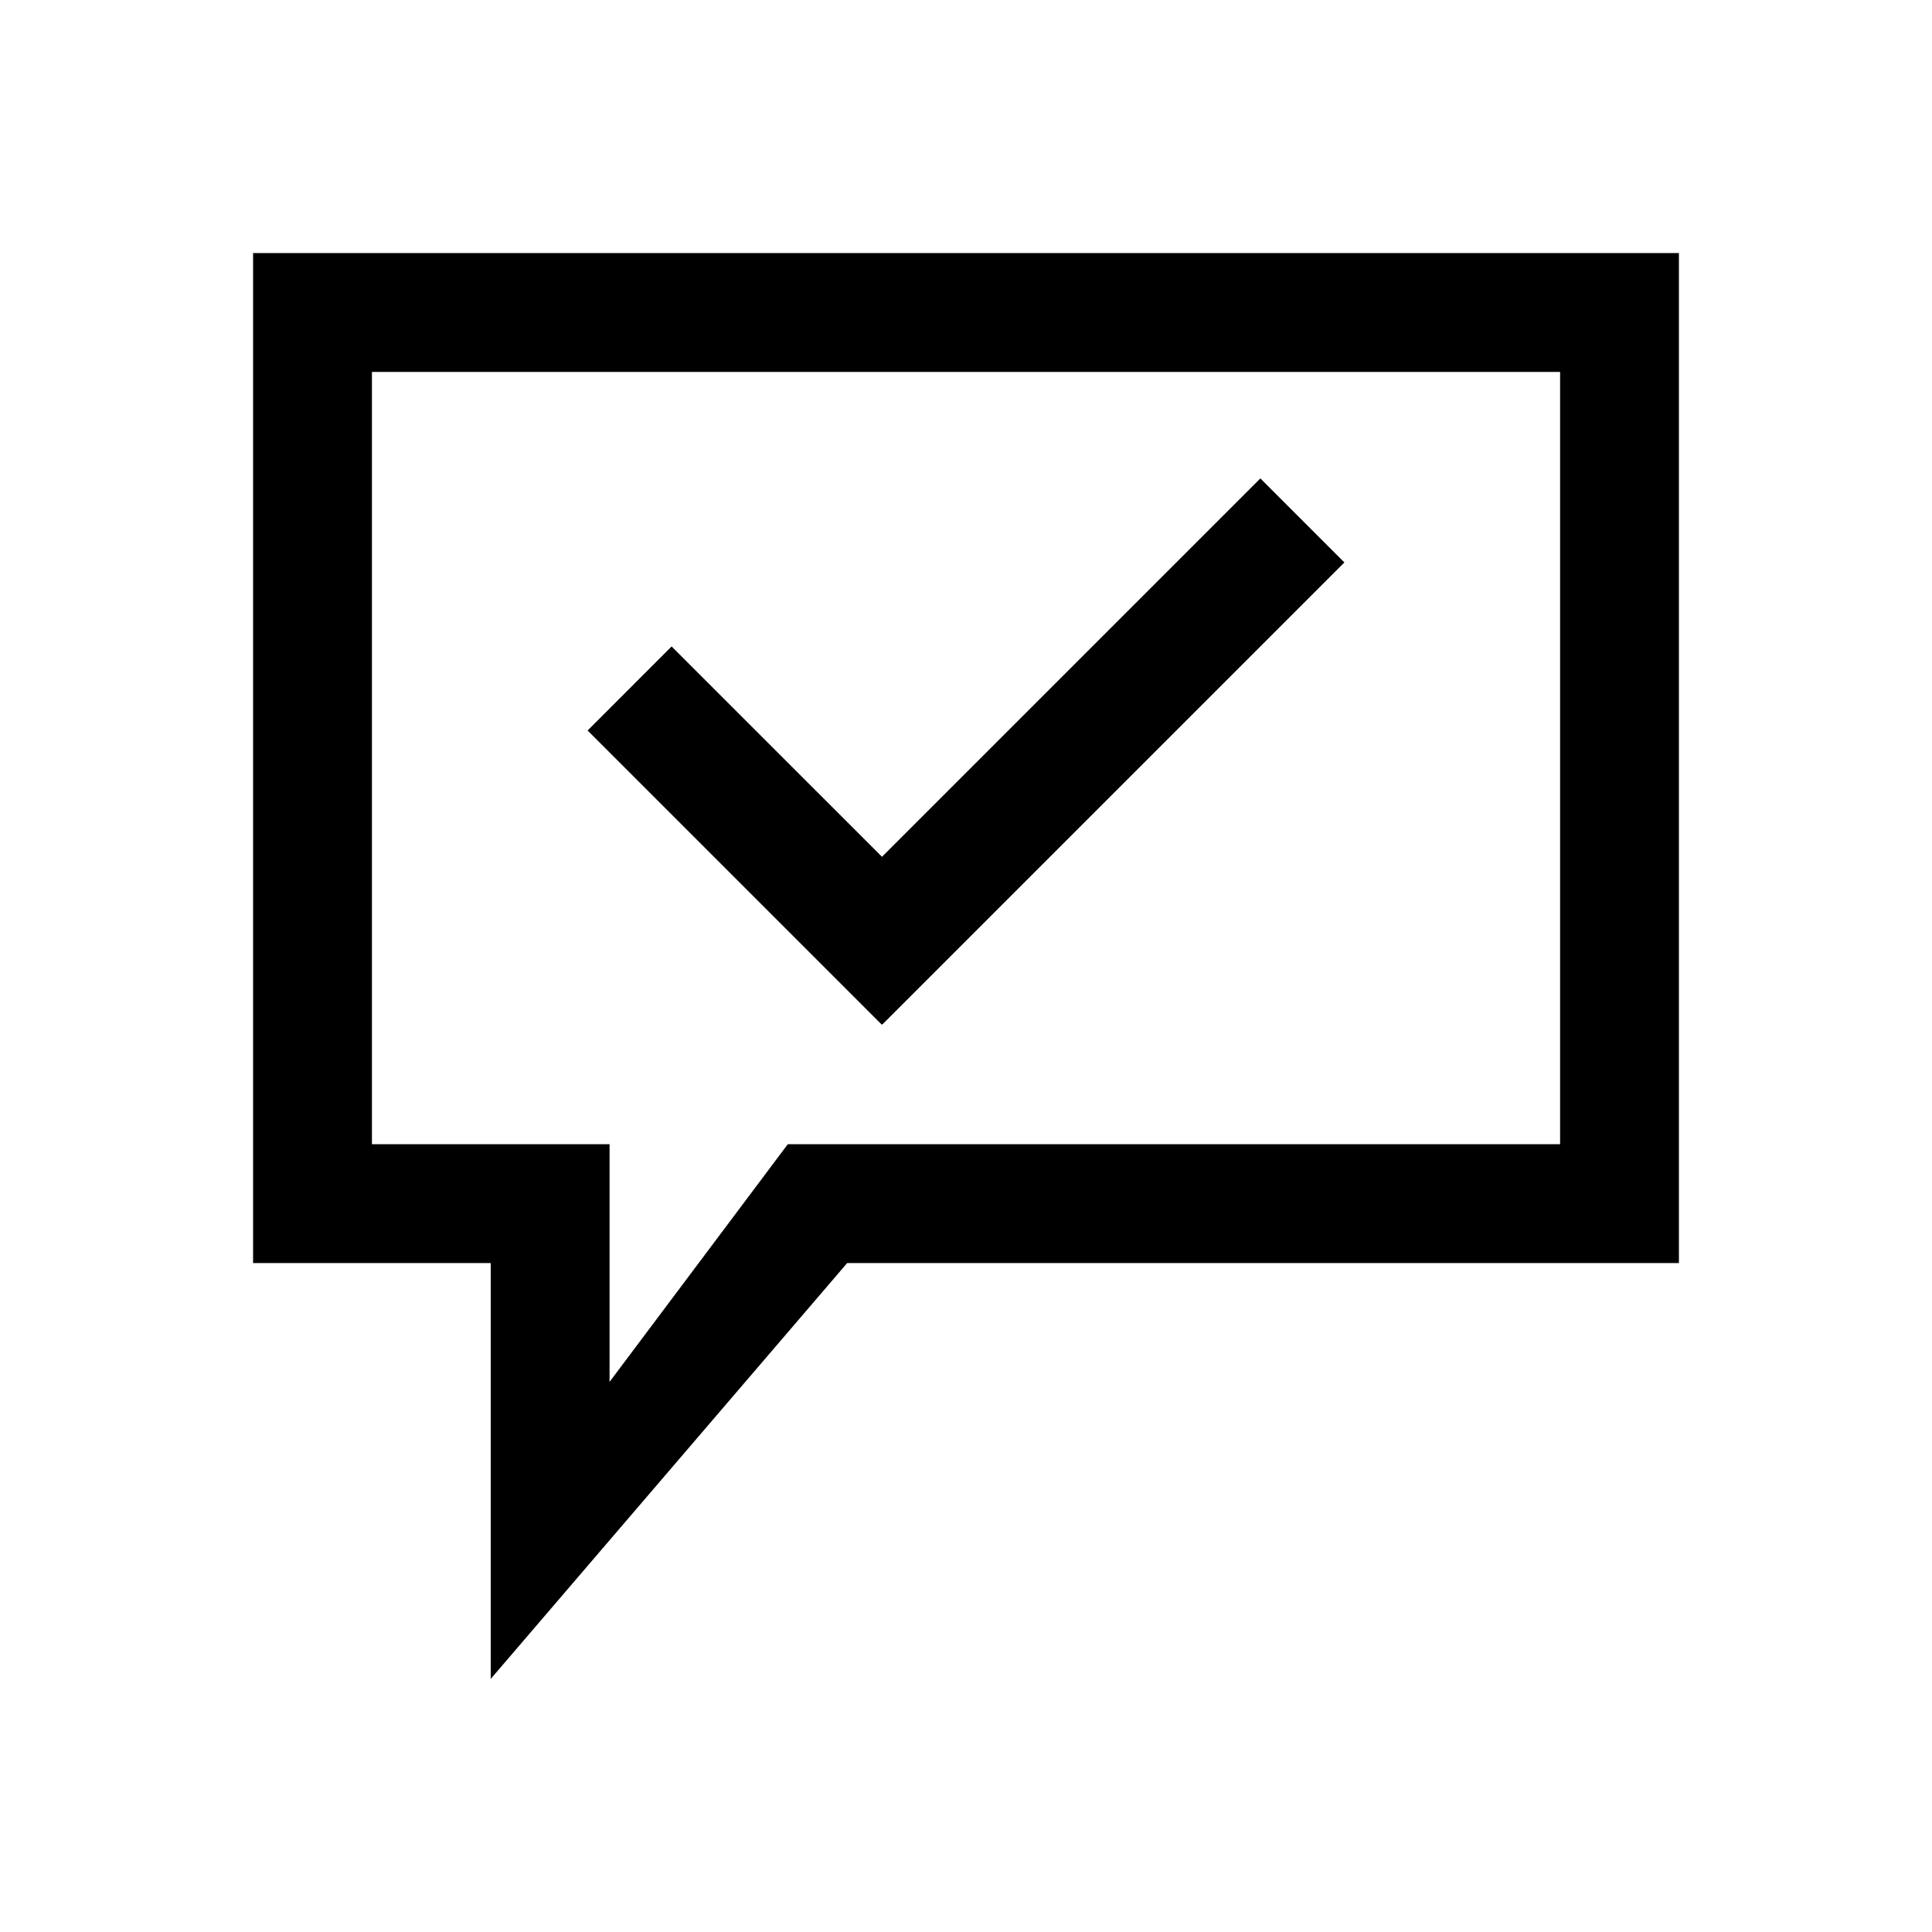 <?xml version="1.0" encoding="UTF-8"?>
<!-- Uploaded to: ICON Repo, www.svgrepo.com, Generator: ICON Repo Mixer Tools -->
<svg fill="#000000" width="800px" height="800px" version="1.1" viewBox="144 144 512 512" xmlns="http://www.w3.org/2000/svg">
 <g>
  <path d="m588.93 211.07h-377.86v267.65h62.977v110.21l94.465-110.21h220.42zm-31.488 31.488v204.67h-204.67l-47.23 62.977v-62.977h-62.977v-204.67h314.88z"/>
  <path d="m377.74 371.06 100.27-100.27 22.262 22.262-122.46 122.46-0.078-0.078-0.094 0.078-77.918-77.918 22.262-22.277z"/>
 </g>
</svg>
